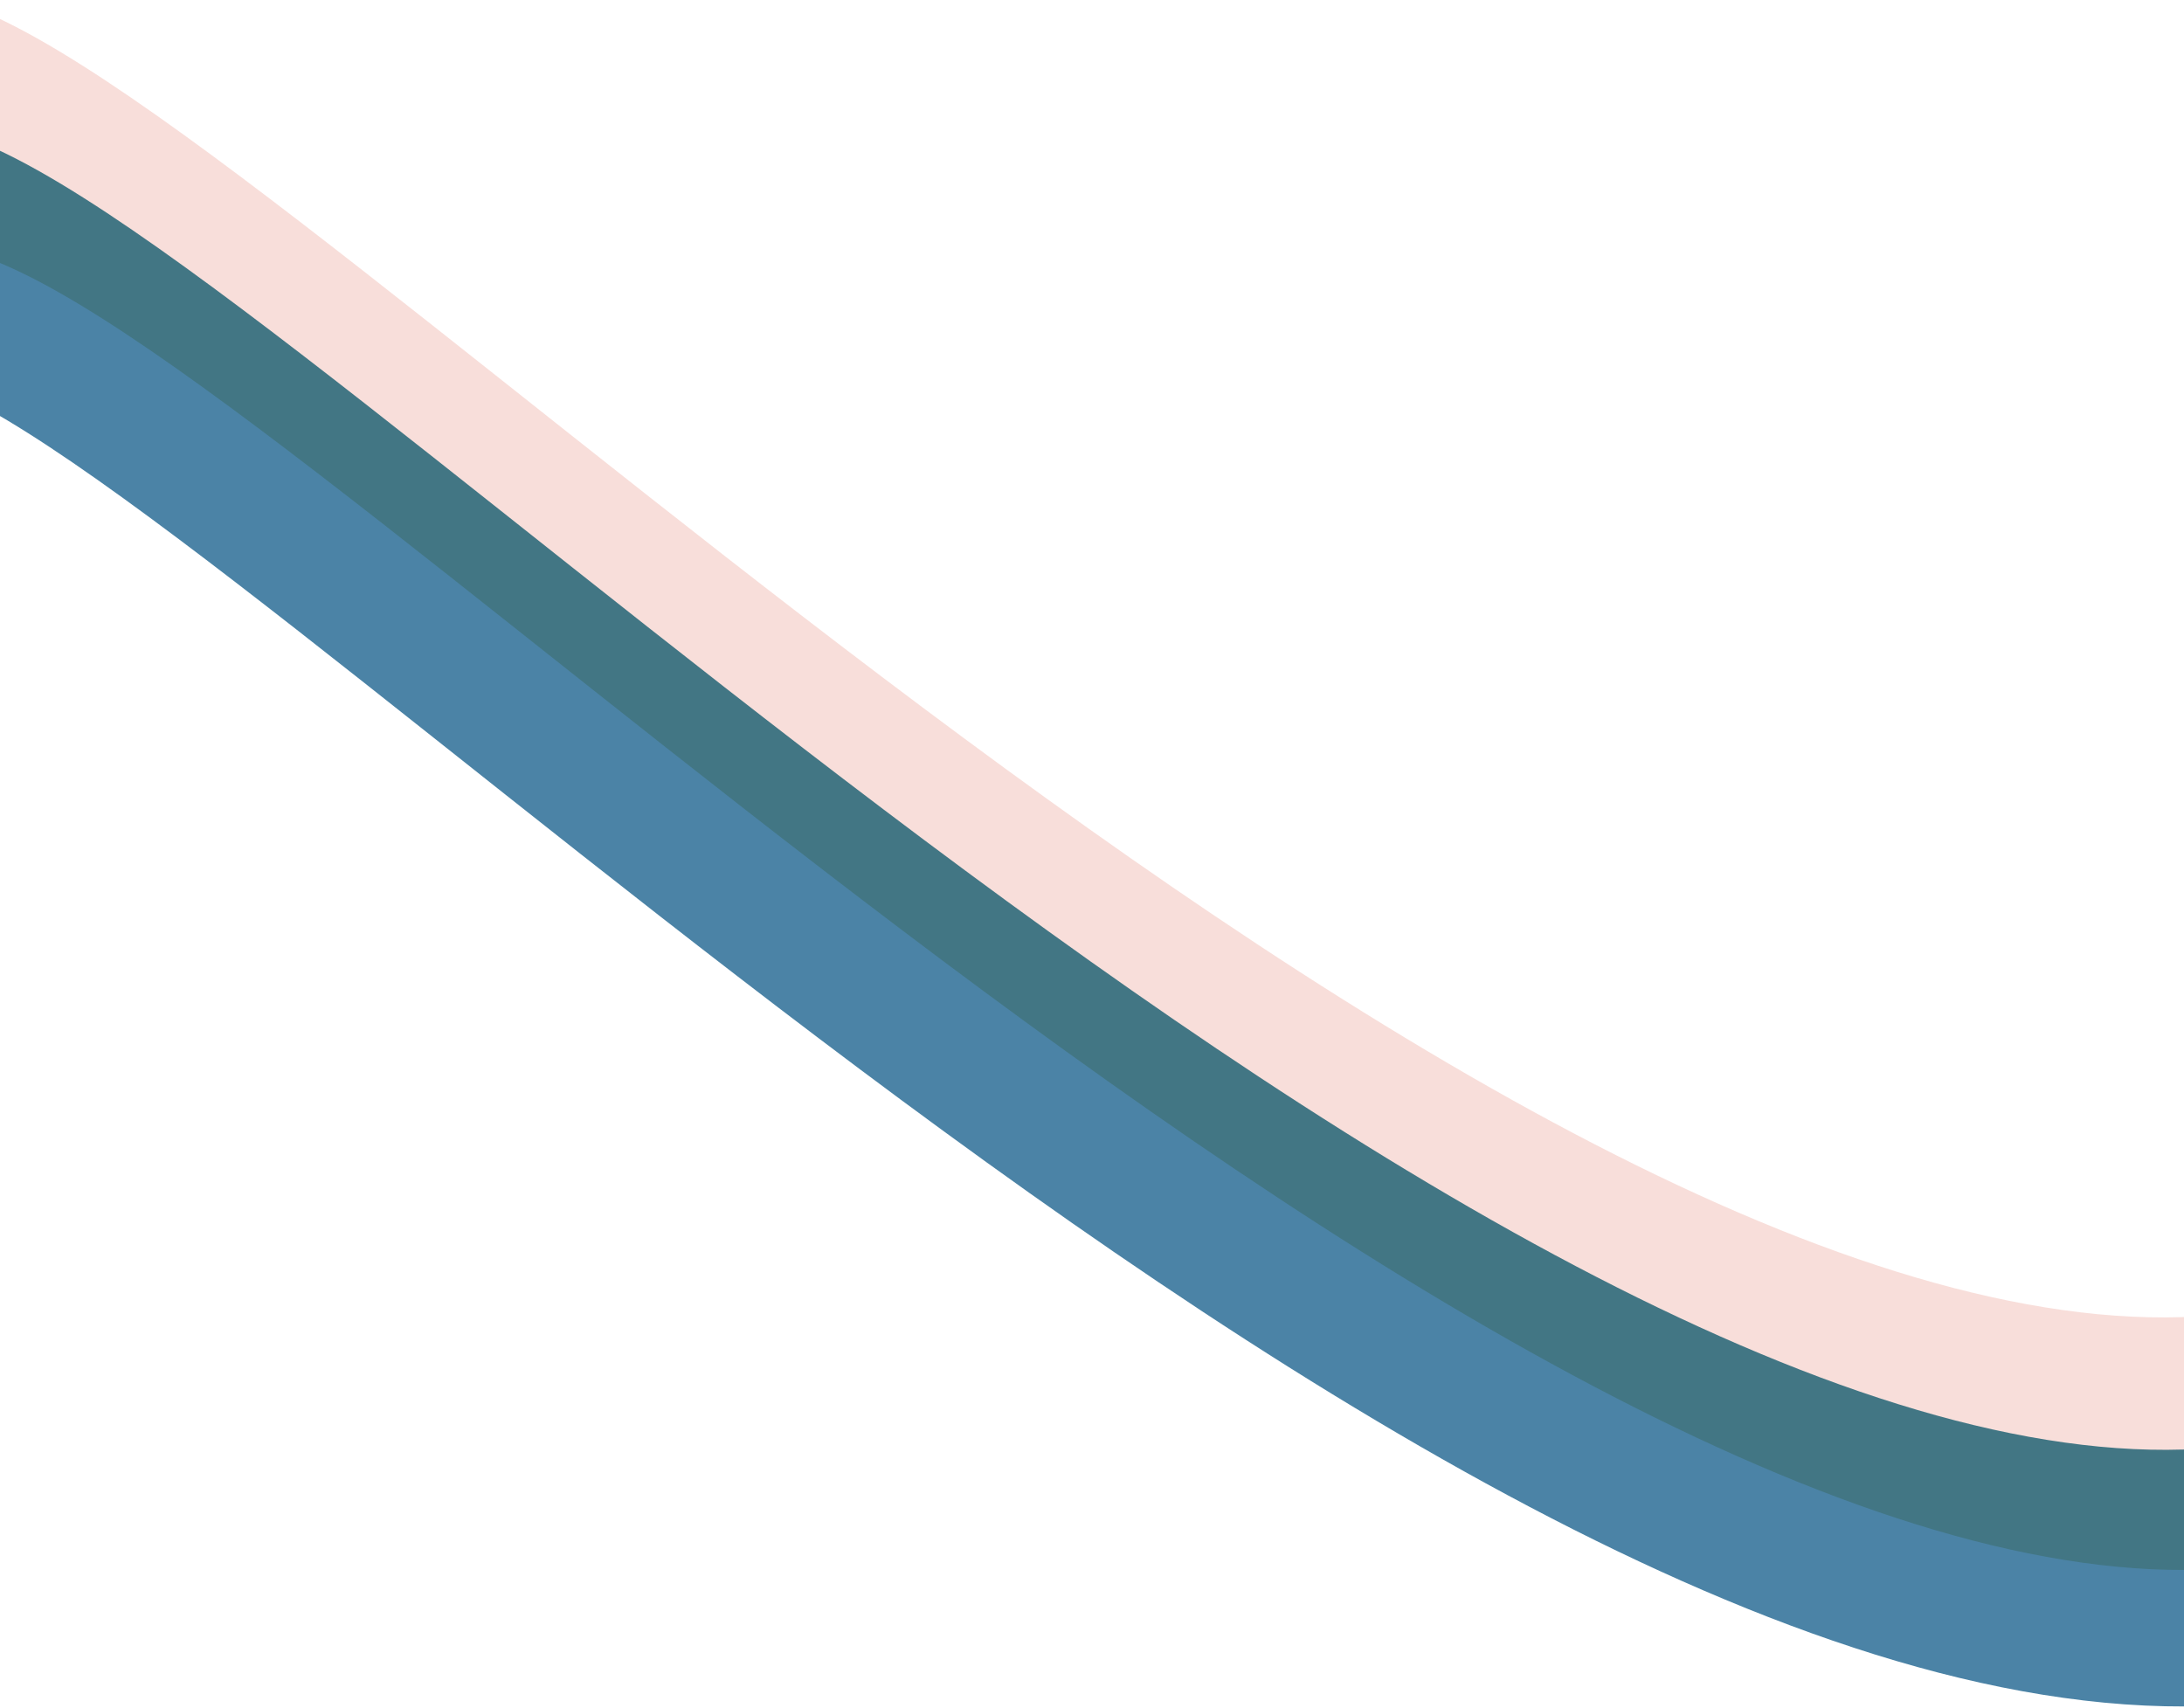 <?xml version="1.0" encoding="UTF-8"?> <svg xmlns="http://www.w3.org/2000/svg" width="1600" height="1251" viewBox="0 0 1600 1251" fill="none"> <path d="M-49 48C183 120 1091 1076 1639 1012" stroke="#F8DEDA" stroke-width="100"></path> <path d="M-48 145C184 217 1092 1173 1640 1109" stroke="#427684" stroke-width="100"></path> <path d="M-35 233C197 305 1105 1261 1653 1197" stroke="#4B83A6" stroke-width="100"></path> </svg> 
